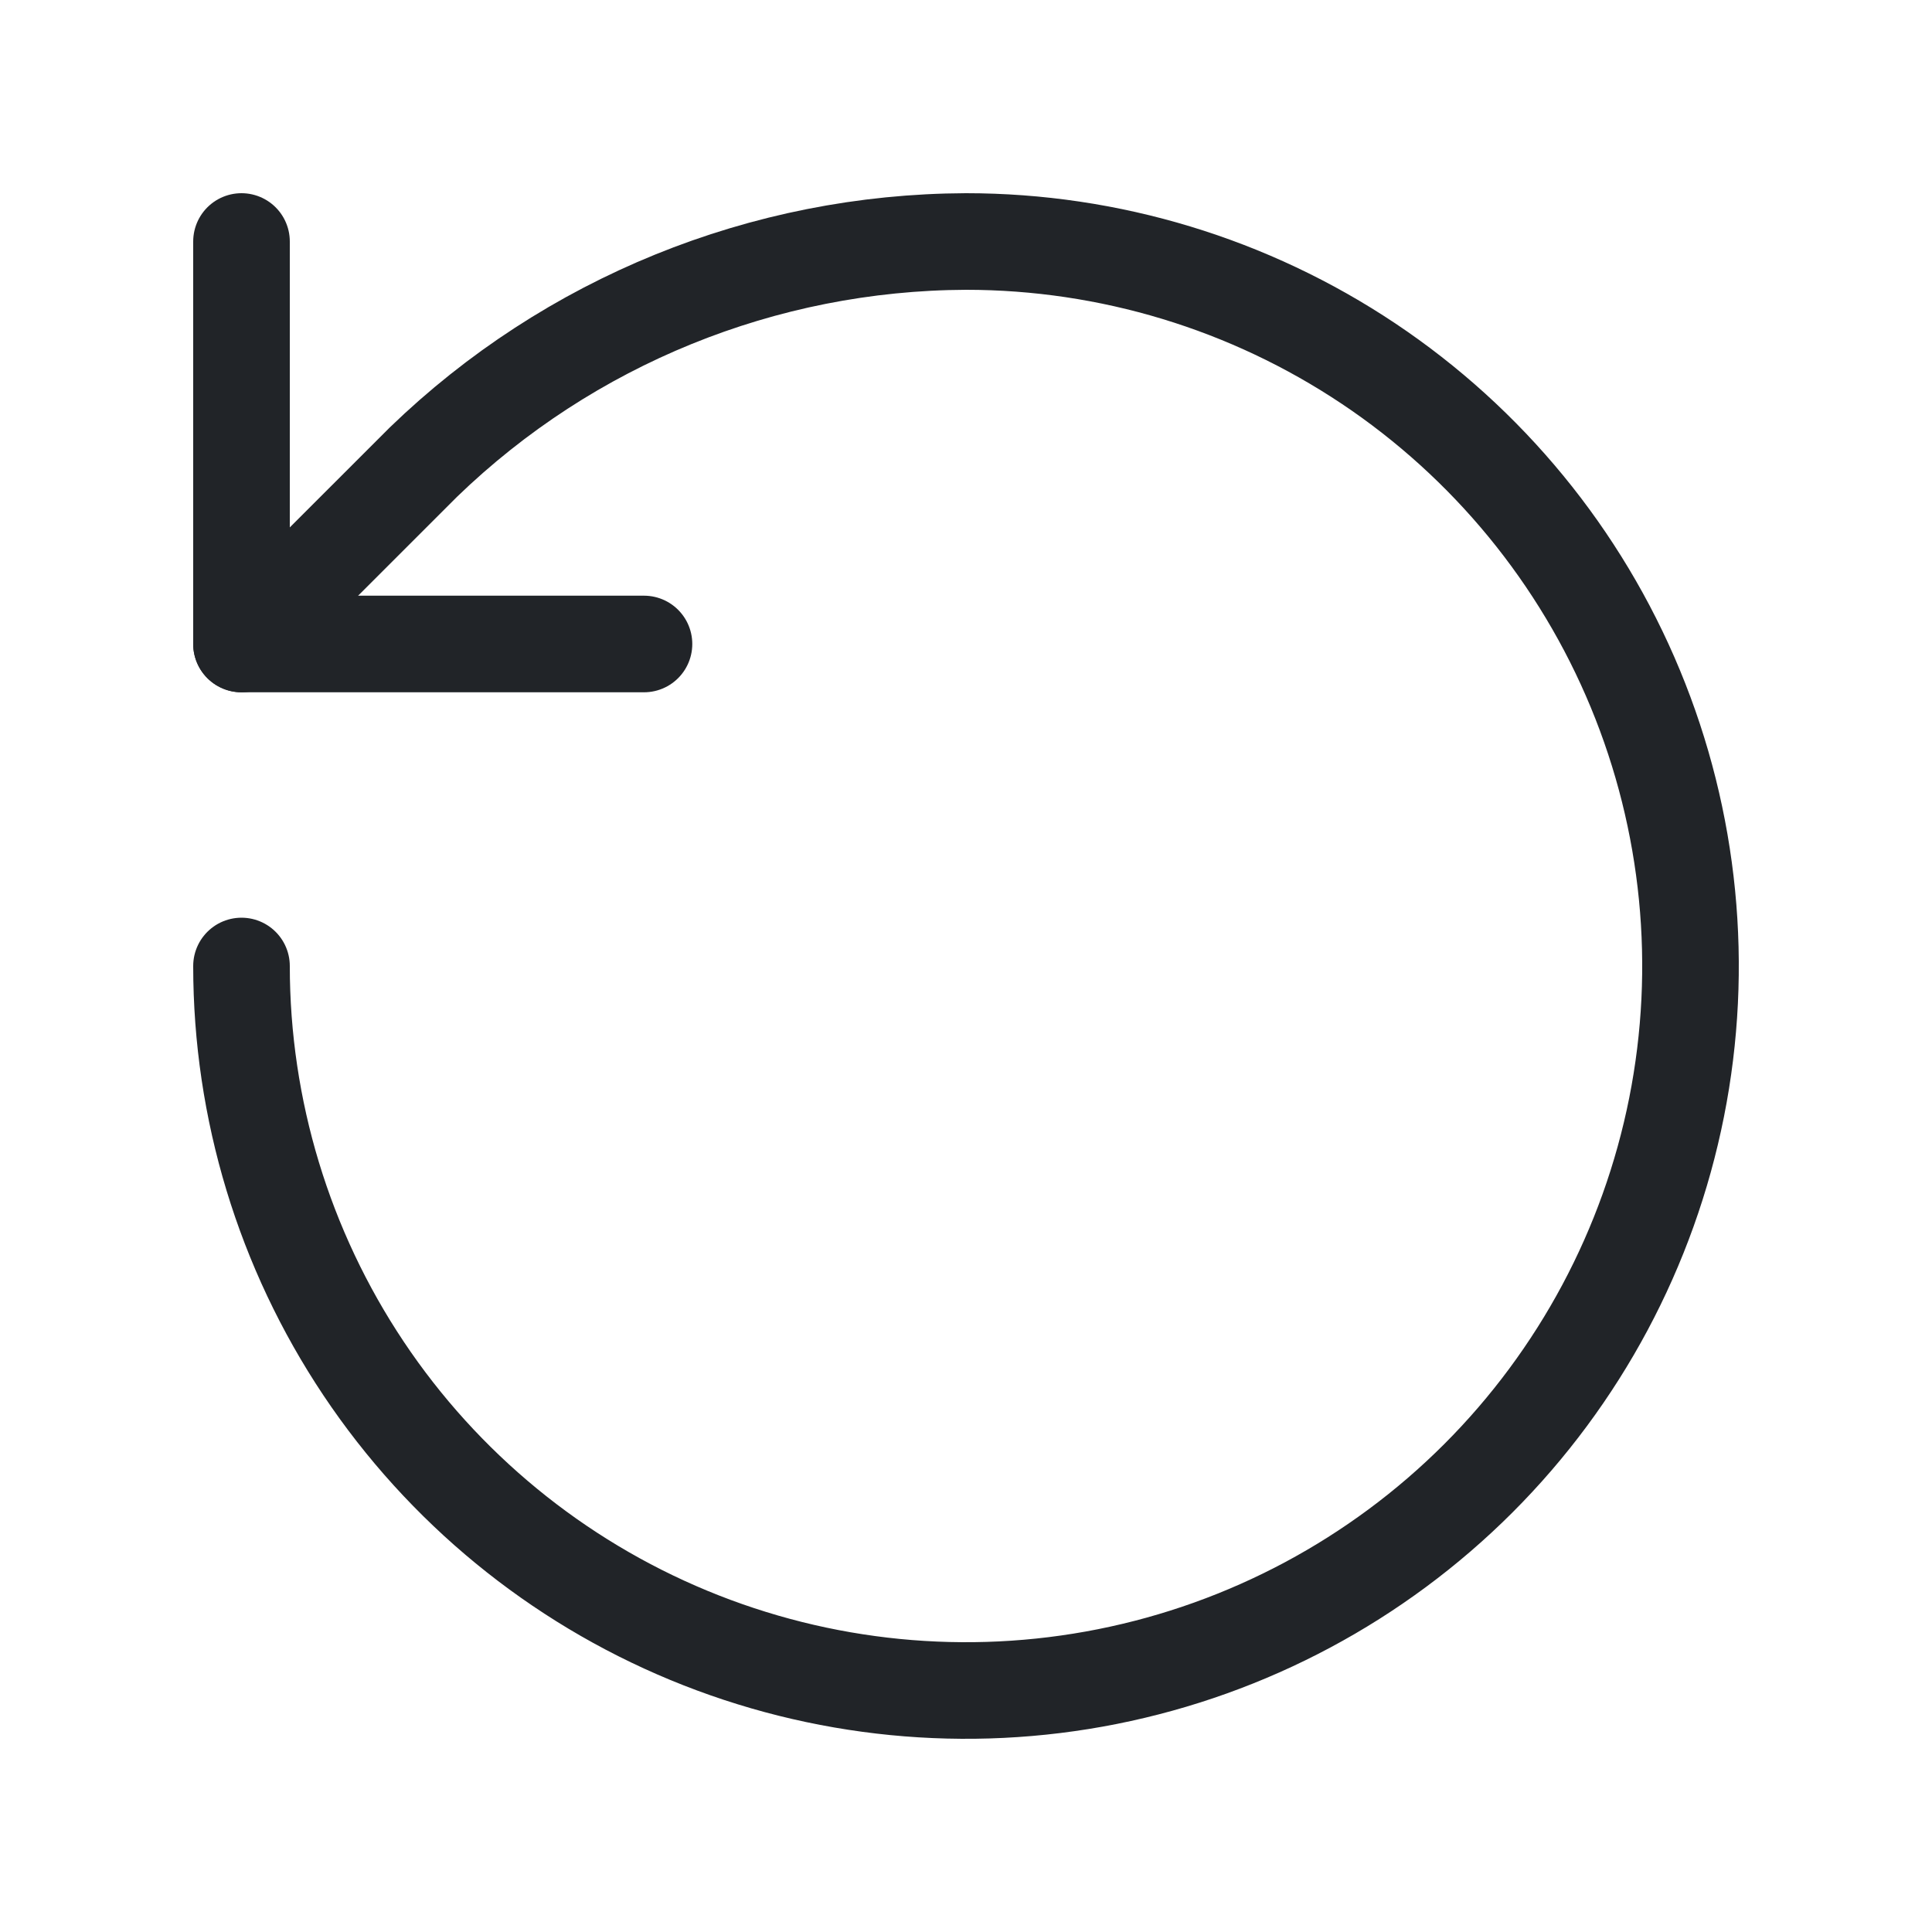 <svg width="40" height="40" viewBox="0 0 40 40" fill="none" xmlns="http://www.w3.org/2000/svg">
<path d="M5 20C5 22.967 5.88 25.867 7.528 28.334C9.176 30.8 11.519 32.723 14.26 33.858C17.001 34.993 20.017 35.291 22.926 34.712C25.836 34.133 28.509 32.704 30.607 30.607C32.704 28.509 34.133 25.836 34.712 22.926C35.291 20.017 34.993 17.001 33.858 14.26C32.723 11.519 30.8 9.176 28.334 7.528C25.867 5.88 22.967 5 20 5C15.807 5.016 11.782 6.652 8.767 9.567L5 13.333" stroke="#212428" stroke-width="2" stroke-linecap="round" stroke-linejoin="round"/>
<path d="M5 5V13.333H13.333" stroke="#212428" stroke-width="2" stroke-linecap="round" stroke-linejoin="round"/>
</svg>
